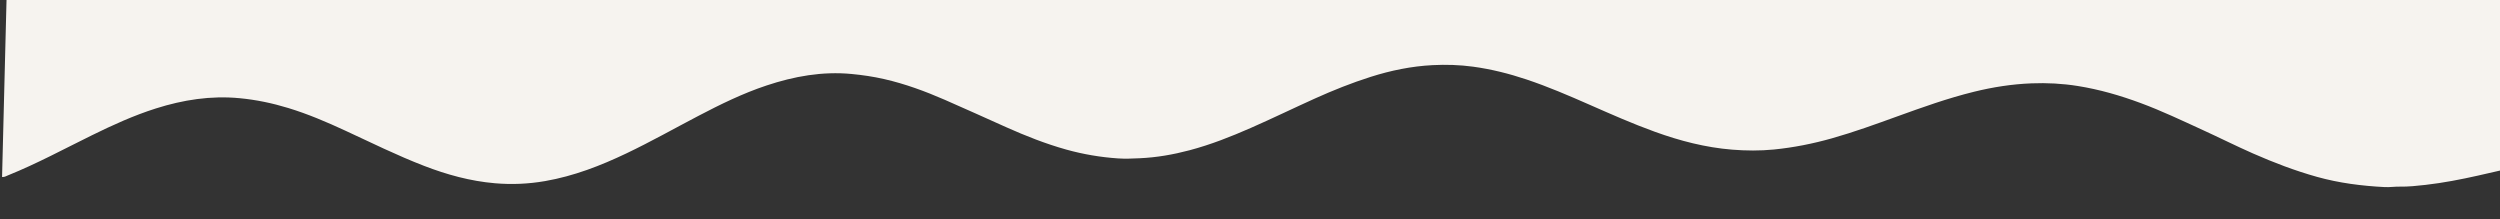 <svg width="1481" height="130" viewBox="0 0 1481 130" fill="none" xmlns="http://www.w3.org/2000/svg">
<rect x="0" y="0" width="1481" height="130" fill="#333333" stroke="none"/>
<g clip-path="url(#clip0_368_5342)">
<path d="M1482.26 100.752C1477.48 101.843 1472.71 102.945 1467.93 104.026C1457.68 106.328 1447.36 108.328 1436.89 109.524C1431.82 110.099 1426.72 110.644 1421.57 110.558C1418.62 110.508 1415.69 110.98 1412.71 110.829C1399.1 110.14 1385.69 108.432 1372.63 104.786C1359.51 101.12 1346.92 96.301 1334.6 90.875C1324.57 86.46 1314.84 81.558 1304.89 77.014C1292.77 71.471 1280.74 65.72 1268.12 61.05C1256.05 56.58 1243.71 52.987 1230.85 50.938C1221.81 49.494 1212.63 49.009 1203.45 49.375C1191.91 49.832 1180.55 51.604 1169.38 54.361C1153.8 58.195 1138.84 63.562 1123.88 68.97C1111.13 73.583 1098.39 78.226 1085.27 81.932C1074.04 85.108 1062.58 87.4 1050.89 88.565C1042.63 89.387 1034.31 89.317 1026.07 88.648C1010.26 87.36 995.162 83.42 980.455 78.105C967.167 73.314 954.344 67.619 941.495 61.974C929.264 56.6 916.983 51.305 904.221 47.044C893.952 43.616 883.429 40.965 872.571 39.49C864.644 38.415 856.635 38.181 848.658 38.587C836.104 39.237 823.908 41.746 811.998 45.532C800.693 49.118 789.761 53.492 779.05 58.319C766.307 64.064 753.762 70.174 740.948 75.797C729.187 80.958 717.241 85.685 704.693 89.01C695.007 91.581 685.172 93.298 675.062 93.749C670.816 93.938 666.571 94.137 662.362 93.846C651.926 93.14 641.687 91.405 631.683 88.612C619.403 85.18 607.693 80.536 596.192 75.405C583.999 69.971 571.859 64.408 559.603 59.084C548.049 54.062 536.198 49.675 523.72 46.831C517.42 45.393 511.034 44.454 504.554 43.834C487.07 42.168 470.398 45.223 454.109 50.638C439.97 55.338 426.754 61.836 413.726 68.648C399.518 76.082 385.58 83.96 371.054 90.877C355.784 98.152 340.015 104.297 322.954 107.266C313.094 108.983 303.144 109.416 293.213 108.558C278.587 107.3 264.663 103.45 251.191 98.245C235.12 92.045 219.82 84.466 204.289 77.274C193.41 72.233 182.352 67.519 170.749 63.979C161.396 61.127 151.875 59.114 142.008 58.177C124.879 56.536 108.414 59.154 92.317 64.252C79.135 68.427 66.698 74.127 54.425 80.151C37.996 88.218 21.954 96.922 4.855 103.826C3.691 104.297 2.607 105.01 1.226 104.847L4.828 -38.123C10.013 -39.608 14.966 -41.648 19.954 -43.587C32.95 -48.637 45.432 -54.687 58.229 -60.131C69.156 -64.785 80.175 -69.207 91.716 -72.438C101.825 -75.273 112.118 -77.133 122.745 -77.695C136.147 -78.401 149.066 -76.511 161.746 -72.932C176.41 -68.799 189.939 -62.392 203.247 -55.537C219.774 -47.026 235.727 -37.613 252.675 -29.765C264.463 -24.308 276.628 -19.727 289.575 -17.005C300.108 -14.794 310.754 -14.134 321.571 -14.904C336.12 -15.931 349.797 -19.788 363.161 -24.891C376.118 -29.842 388.442 -35.944 400.73 -42.088C411.988 -47.708 423.198 -53.419 434.784 -58.452C446.841 -63.688 459.222 -68.167 472.316 -70.761C478.388 -71.961 484.521 -72.669 490.746 -73.085C506.152 -74.108 520.955 -71.585 535.508 -67.394C547.748 -63.863 559.367 -59 570.856 -53.868C582.527 -48.664 594.019 -43.152 605.793 -38.136C620.186 -32.005 634.946 -26.798 650.667 -24.24C659.894 -22.733 669.21 -22.275 678.625 -22.898C693.86 -23.904 708.27 -27.668 722.348 -32.86C737.391 -38.416 751.614 -45.478 765.884 -52.44C781.034 -59.827 796.196 -67.184 812.283 -72.823C824.302 -77.038 836.659 -80.075 849.475 -81.382C857.646 -82.216 865.855 -82.118 874 -81.45C884.616 -80.58 894.965 -78.323 905.124 -75.387C920.37 -70.994 934.89 -65.011 949.473 -59.136C966.313 -52.352 983.207 -45.748 1001.14 -41.59C1014.52 -38.49 1028.15 -37.349 1041.89 -38.04C1056.25 -38.77 1070.13 -41.941 1083.68 -46.301C1094.31 -49.718 1104.6 -53.872 1114.85 -58.096C1127.27 -63.216 1139.46 -68.79 1151.99 -73.667C1165.63 -78.977 1179.47 -83.722 1194.02 -86.552C1201.74 -88.055 1209.52 -88.965 1217.43 -89.393C1235.11 -90.358 1252.16 -87.587 1268.96 -83.037C1282.57 -79.353 1295.68 -74.444 1308.78 -69.496C1320.96 -64.894 1333.11 -60.223 1345.57 -56.237C1358.23 -52.188 1371.14 -49.056 1384.44 -47.32C1393.93 -46.078 1403.54 -45.856 1413.08 -46.317C1428.7 -47.076 1443.93 -50.065 1458.89 -54.21C1467.29 -56.533 1475.62 -59.087 1483.92 -61.712C1484.76 -61.978 1485.55 -62.335 1486.37 -62.652C1486.46 -62.5 1486.56 -62.338 1486.65 -62.186C1485.91 -29.606 1485.03 2.971 1484.22 35.55C1483.7 56.314 1483.18 77.079 1482.64 97.843C1482.62 98.805 1482.89 99.821 1482.28 100.732L1482.26 100.752Z" fill="#F6F3EF"/>
</g>
<defs>
<clipPath id="clip0_368_5342">
<rect width="1481" height="130" fill="white"/>
</clipPath>
</defs>
</svg>
